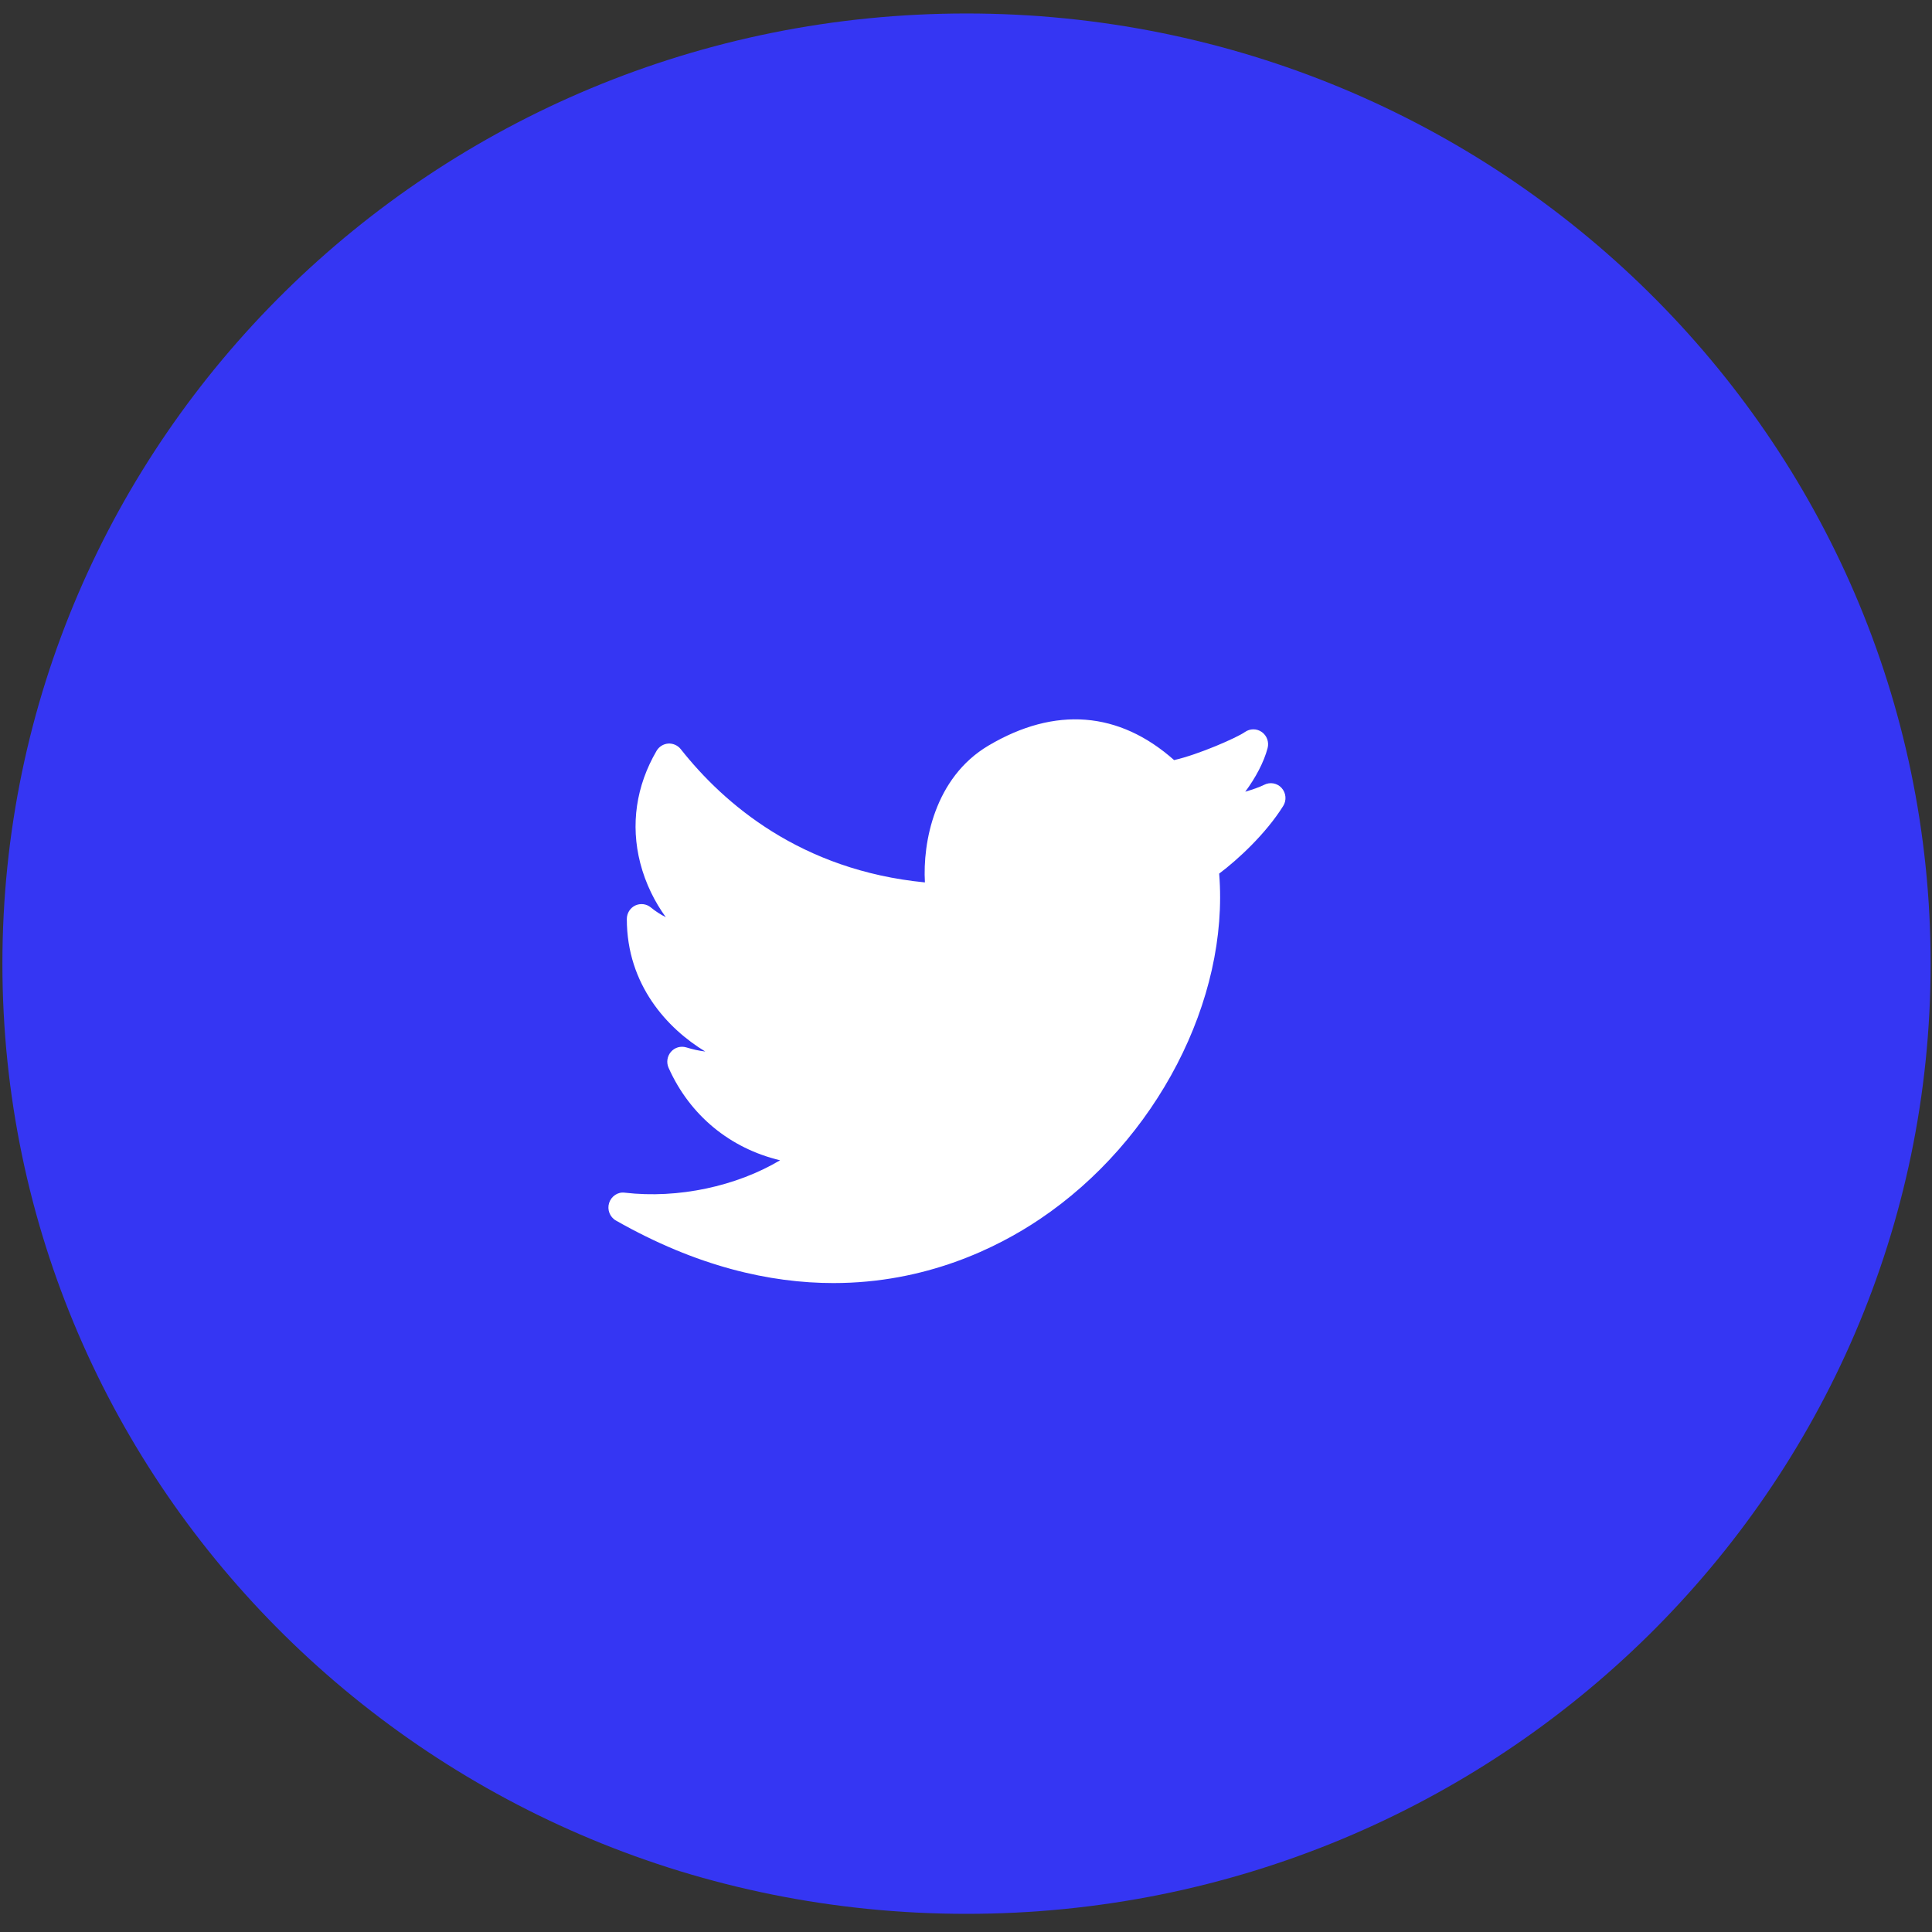 <svg width="45" height="45" viewBox="0 0 45 45" fill="none" xmlns="http://www.w3.org/2000/svg">
<rect x="0" y="0" width="45" height="45" fill="#333333" stroke="none"/>
<path fill-rule="evenodd" clip-rule="evenodd" d="M22.512 44.577C34.914 44.577 44.968 34.669 44.968 22.446C44.968 10.223 34.914 0.314 22.512 0.314C10.11 0.314 0.056 10.223 0.056 22.446C0.056 34.669 10.11 44.577 22.512 44.577Z" fill="#3536F3"/>
<path d="M29.852 18.354C29.748 18.238 29.58 18.209 29.442 18.281C29.356 18.325 29.195 18.384 29.004 18.441C29.245 18.116 29.439 17.752 29.525 17.424C29.562 17.283 29.508 17.134 29.39 17.05C29.272 16.967 29.115 16.967 28.997 17.05C28.811 17.182 27.914 17.576 27.347 17.704C26.066 16.567 24.574 16.448 23.024 17.366C21.764 18.112 21.489 19.628 21.543 20.553C18.658 20.271 16.865 18.727 15.856 17.449C15.785 17.359 15.672 17.312 15.565 17.319C15.452 17.327 15.351 17.39 15.293 17.488C14.816 18.305 14.684 19.208 14.912 20.1C15.037 20.586 15.255 21.015 15.508 21.363C15.386 21.302 15.269 21.226 15.159 21.136C15.057 21.051 14.915 21.035 14.795 21.091C14.676 21.149 14.6 21.271 14.6 21.406C14.6 22.937 15.545 23.959 16.427 24.492C16.285 24.475 16.136 24.443 15.986 24.396C15.857 24.357 15.717 24.396 15.628 24.499C15.539 24.602 15.517 24.747 15.573 24.872C16.069 25.983 17.008 26.748 18.17 27.025C17.155 27.629 15.797 27.925 14.553 27.78C14.392 27.757 14.239 27.861 14.188 28.018C14.137 28.175 14.204 28.347 14.345 28.428C16.233 29.502 17.938 29.885 19.413 29.885C21.558 29.885 23.214 29.073 24.222 28.394C26.939 26.566 28.633 23.284 28.397 20.348C28.832 20.022 29.484 19.42 29.888 18.773C29.971 18.642 29.956 18.47 29.852 18.354Z" fill="white"/>
</svg>
